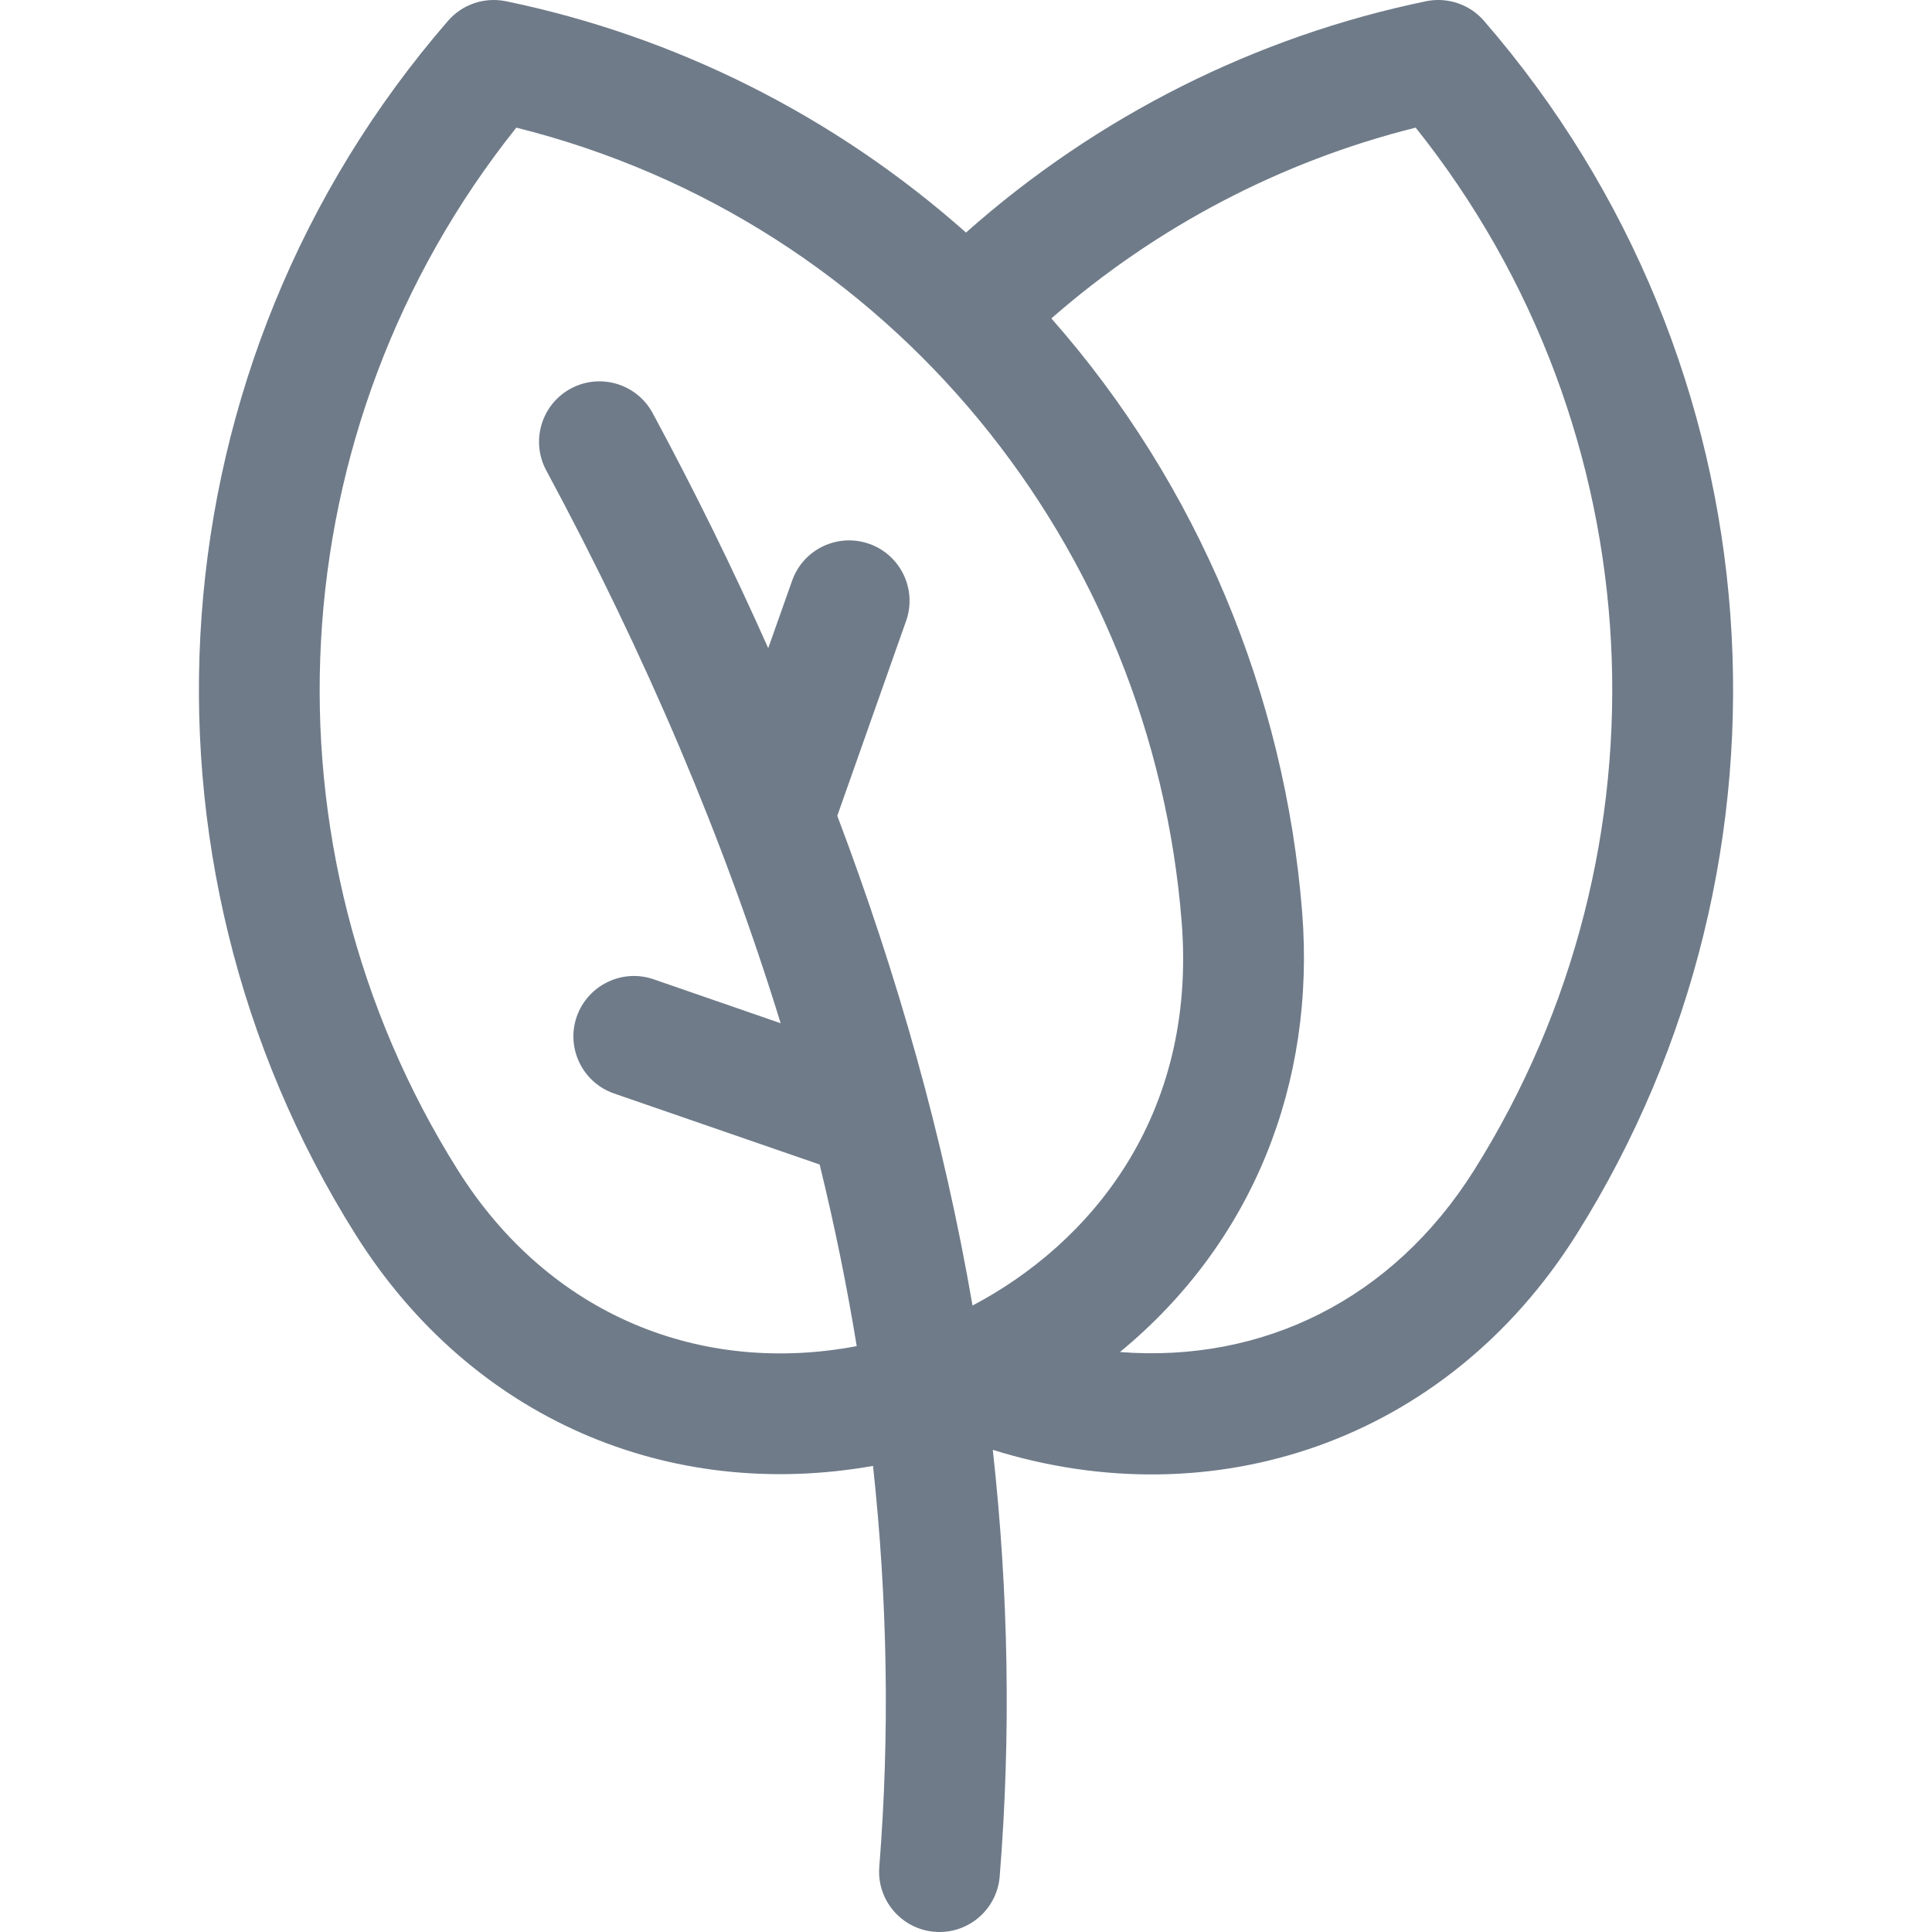 <svg width="16" height="16" viewBox="0 0 16 16" fill="none" xmlns="http://www.w3.org/2000/svg">
<g clip-path="url(#clip0_1798_32368)">
<path d="M12.29 0.173C12.172 0.036 11.988 -0.026 11.811 0.01C10.411 0.299 9.092 0.956 8 1.926C6.912 0.96 5.594 0.3 4.189 0.01C4.011 -0.026 3.828 0.036 3.71 0.173C1.25 3.011 0.985 7.106 2.944 10.223C3.908 11.756 5.543 12.438 7.23 12.14C7.351 13.258 7.369 14.368 7.282 15.46C7.258 15.75 7.488 16 7.781 16C8.039 16 8.258 15.801 8.279 15.54C8.373 14.377 8.353 13.195 8.222 12.007C10.038 12.574 11.97 11.95 13.056 10.223C15.016 7.105 14.749 3.01 12.29 0.173ZM3.792 9.691C2.111 7.018 2.289 3.546 4.276 1.057C7.397 1.837 9.541 4.544 9.786 7.634C9.914 9.254 9.02 10.303 8.054 10.812C7.814 9.42 7.433 8.077 6.934 6.756L7.504 5.142C7.596 4.882 7.459 4.596 7.199 4.504C6.938 4.412 6.652 4.548 6.56 4.809L6.362 5.368C6.074 4.72 5.755 4.07 5.405 3.421C5.274 3.178 4.97 3.087 4.727 3.218C4.484 3.349 4.393 3.653 4.524 3.896C5.351 5.432 6.001 6.966 6.465 8.474L5.413 8.11C5.152 8.02 4.867 8.159 4.776 8.42C4.686 8.681 4.825 8.966 5.086 9.056L6.788 9.644C6.911 10.147 7.012 10.64 7.095 11.148C5.812 11.391 4.552 10.9 3.792 9.691ZM12.208 9.691C11.531 10.767 10.452 11.288 9.275 11.197C10.381 10.286 10.895 8.966 10.784 7.555C10.642 5.761 9.926 4.02 8.707 2.637C9.575 1.877 10.613 1.334 11.724 1.057C13.721 3.559 13.879 7.033 12.208 9.691Z" fill="#6F7B89"/>
</g>
<defs>
<clipPath id="clip0_1798_32368">
<rect width="16" height="16" fill="white"/>
</clipPath>
</defs>
</svg>
